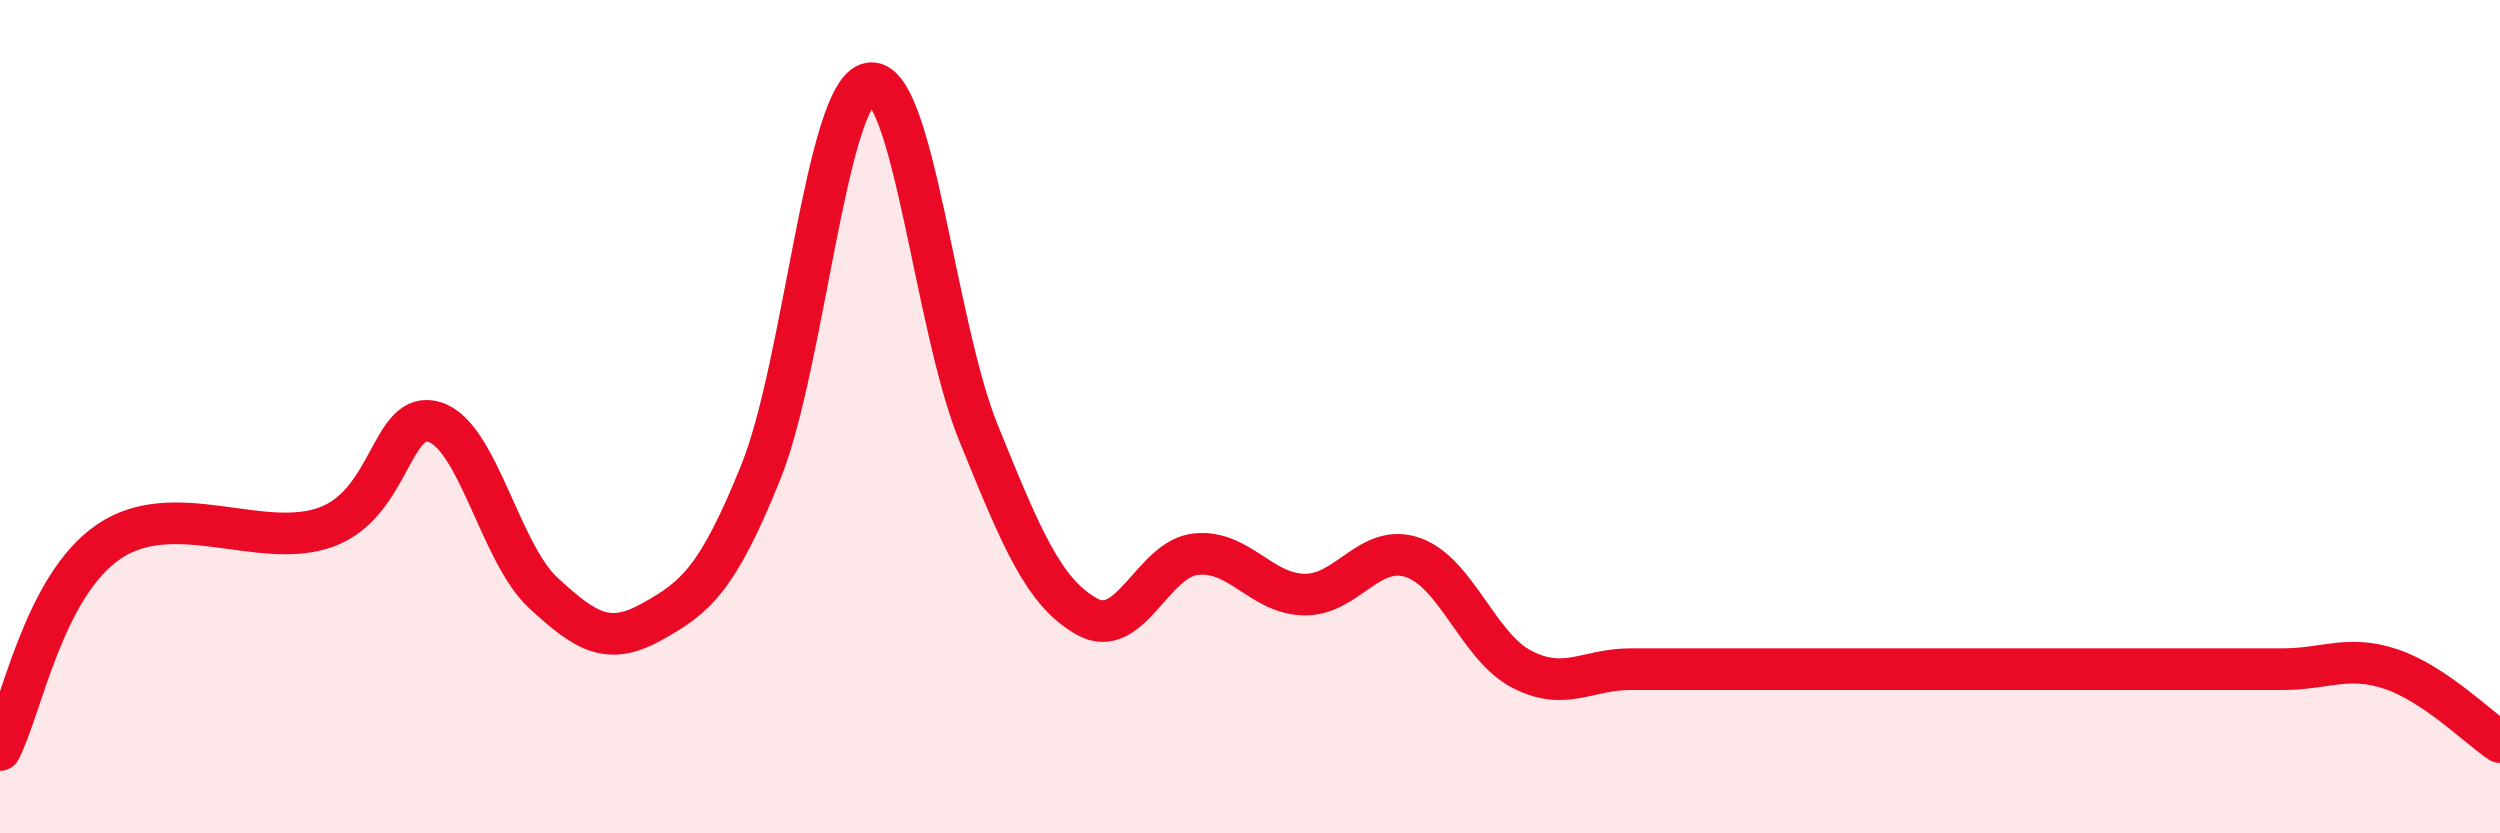 
    <svg width="60" height="20" viewBox="0 0 60 20" xmlns="http://www.w3.org/2000/svg">
      <path
        d="M 0,18 C 0.52,17 1.04,14.07 2.61,13 C 4.18,11.93 6.27,13.22 7.83,12.65 C 9.39,12.08 9.39,9.81 10.43,10.13 C 11.47,10.45 12,13.27 13.04,14.23 C 14.08,15.19 14.61,15.5 15.65,14.92 C 16.69,14.34 17.22,13.91 18.26,11.33 C 19.3,8.75 19.83,2.19 20.87,2 C 21.91,1.81 22.44,7.82 23.48,10.38 C 24.52,12.94 25.05,14.22 26.09,14.8 C 27.13,15.38 27.66,13.41 28.7,13.3 C 29.74,13.19 30.26,14.25 31.3,14.27 C 32.34,14.29 32.87,13.02 33.91,13.38 C 34.95,13.74 35.48,15.52 36.52,16.06 C 37.56,16.6 38.09,16.06 39.13,16.06 C 40.17,16.06 40.7,16.06 41.74,16.06 C 42.78,16.06 43.31,16.06 44.35,16.06 C 45.39,16.06 45.92,16.06 46.96,16.06 C 48,16.06 48.53,16.06 49.57,16.06 C 50.61,16.06 51.13,16.06 52.17,16.06 C 53.21,16.06 53.74,16.06 54.78,16.06 C 55.82,16.06 56.35,15.71 57.39,16.06 C 58.43,16.41 59.48,17.46 60,17.81L60 20L0 20Z"
        fill="#EB0A25"
        opacity="0.1"
        stroke-linecap="round"
        stroke-linejoin="round"
      />
      <path
        d="M 0,18 C 0.52,17 1.04,14.07 2.61,13 C 4.18,11.93 6.27,13.22 7.83,12.65 C 9.39,12.08 9.39,9.81 10.43,10.13 C 11.47,10.45 12,13.27 13.04,14.23 C 14.08,15.19 14.61,15.5 15.65,14.92 C 16.69,14.34 17.22,13.91 18.26,11.33 C 19.3,8.75 19.83,2.19 20.87,2 C 21.91,1.81 22.44,7.82 23.48,10.38 C 24.52,12.94 25.05,14.22 26.09,14.8 C 27.13,15.38 27.66,13.41 28.7,13.3 C 29.74,13.19 30.26,14.25 31.3,14.27 C 32.34,14.29 32.87,13.02 33.91,13.38 C 34.95,13.74 35.48,15.52 36.52,16.06 C 37.56,16.6 38.09,16.06 39.13,16.06 C 40.17,16.06 40.7,16.06 41.74,16.06 C 42.78,16.06 43.31,16.06 44.35,16.06 C 45.39,16.06 45.92,16.06 46.96,16.06 C 48,16.06 48.53,16.06 49.57,16.06 C 50.61,16.06 51.13,16.06 52.17,16.06 C 53.21,16.06 53.74,16.06 54.78,16.06 C 55.82,16.06 56.35,15.71 57.39,16.06 C 58.43,16.41 59.48,17.46 60,17.81"
        stroke="#EB0A25"
        stroke-width="1"
        fill="none"
        stroke-linecap="round"
        stroke-linejoin="round"
      />
    </svg>
  
